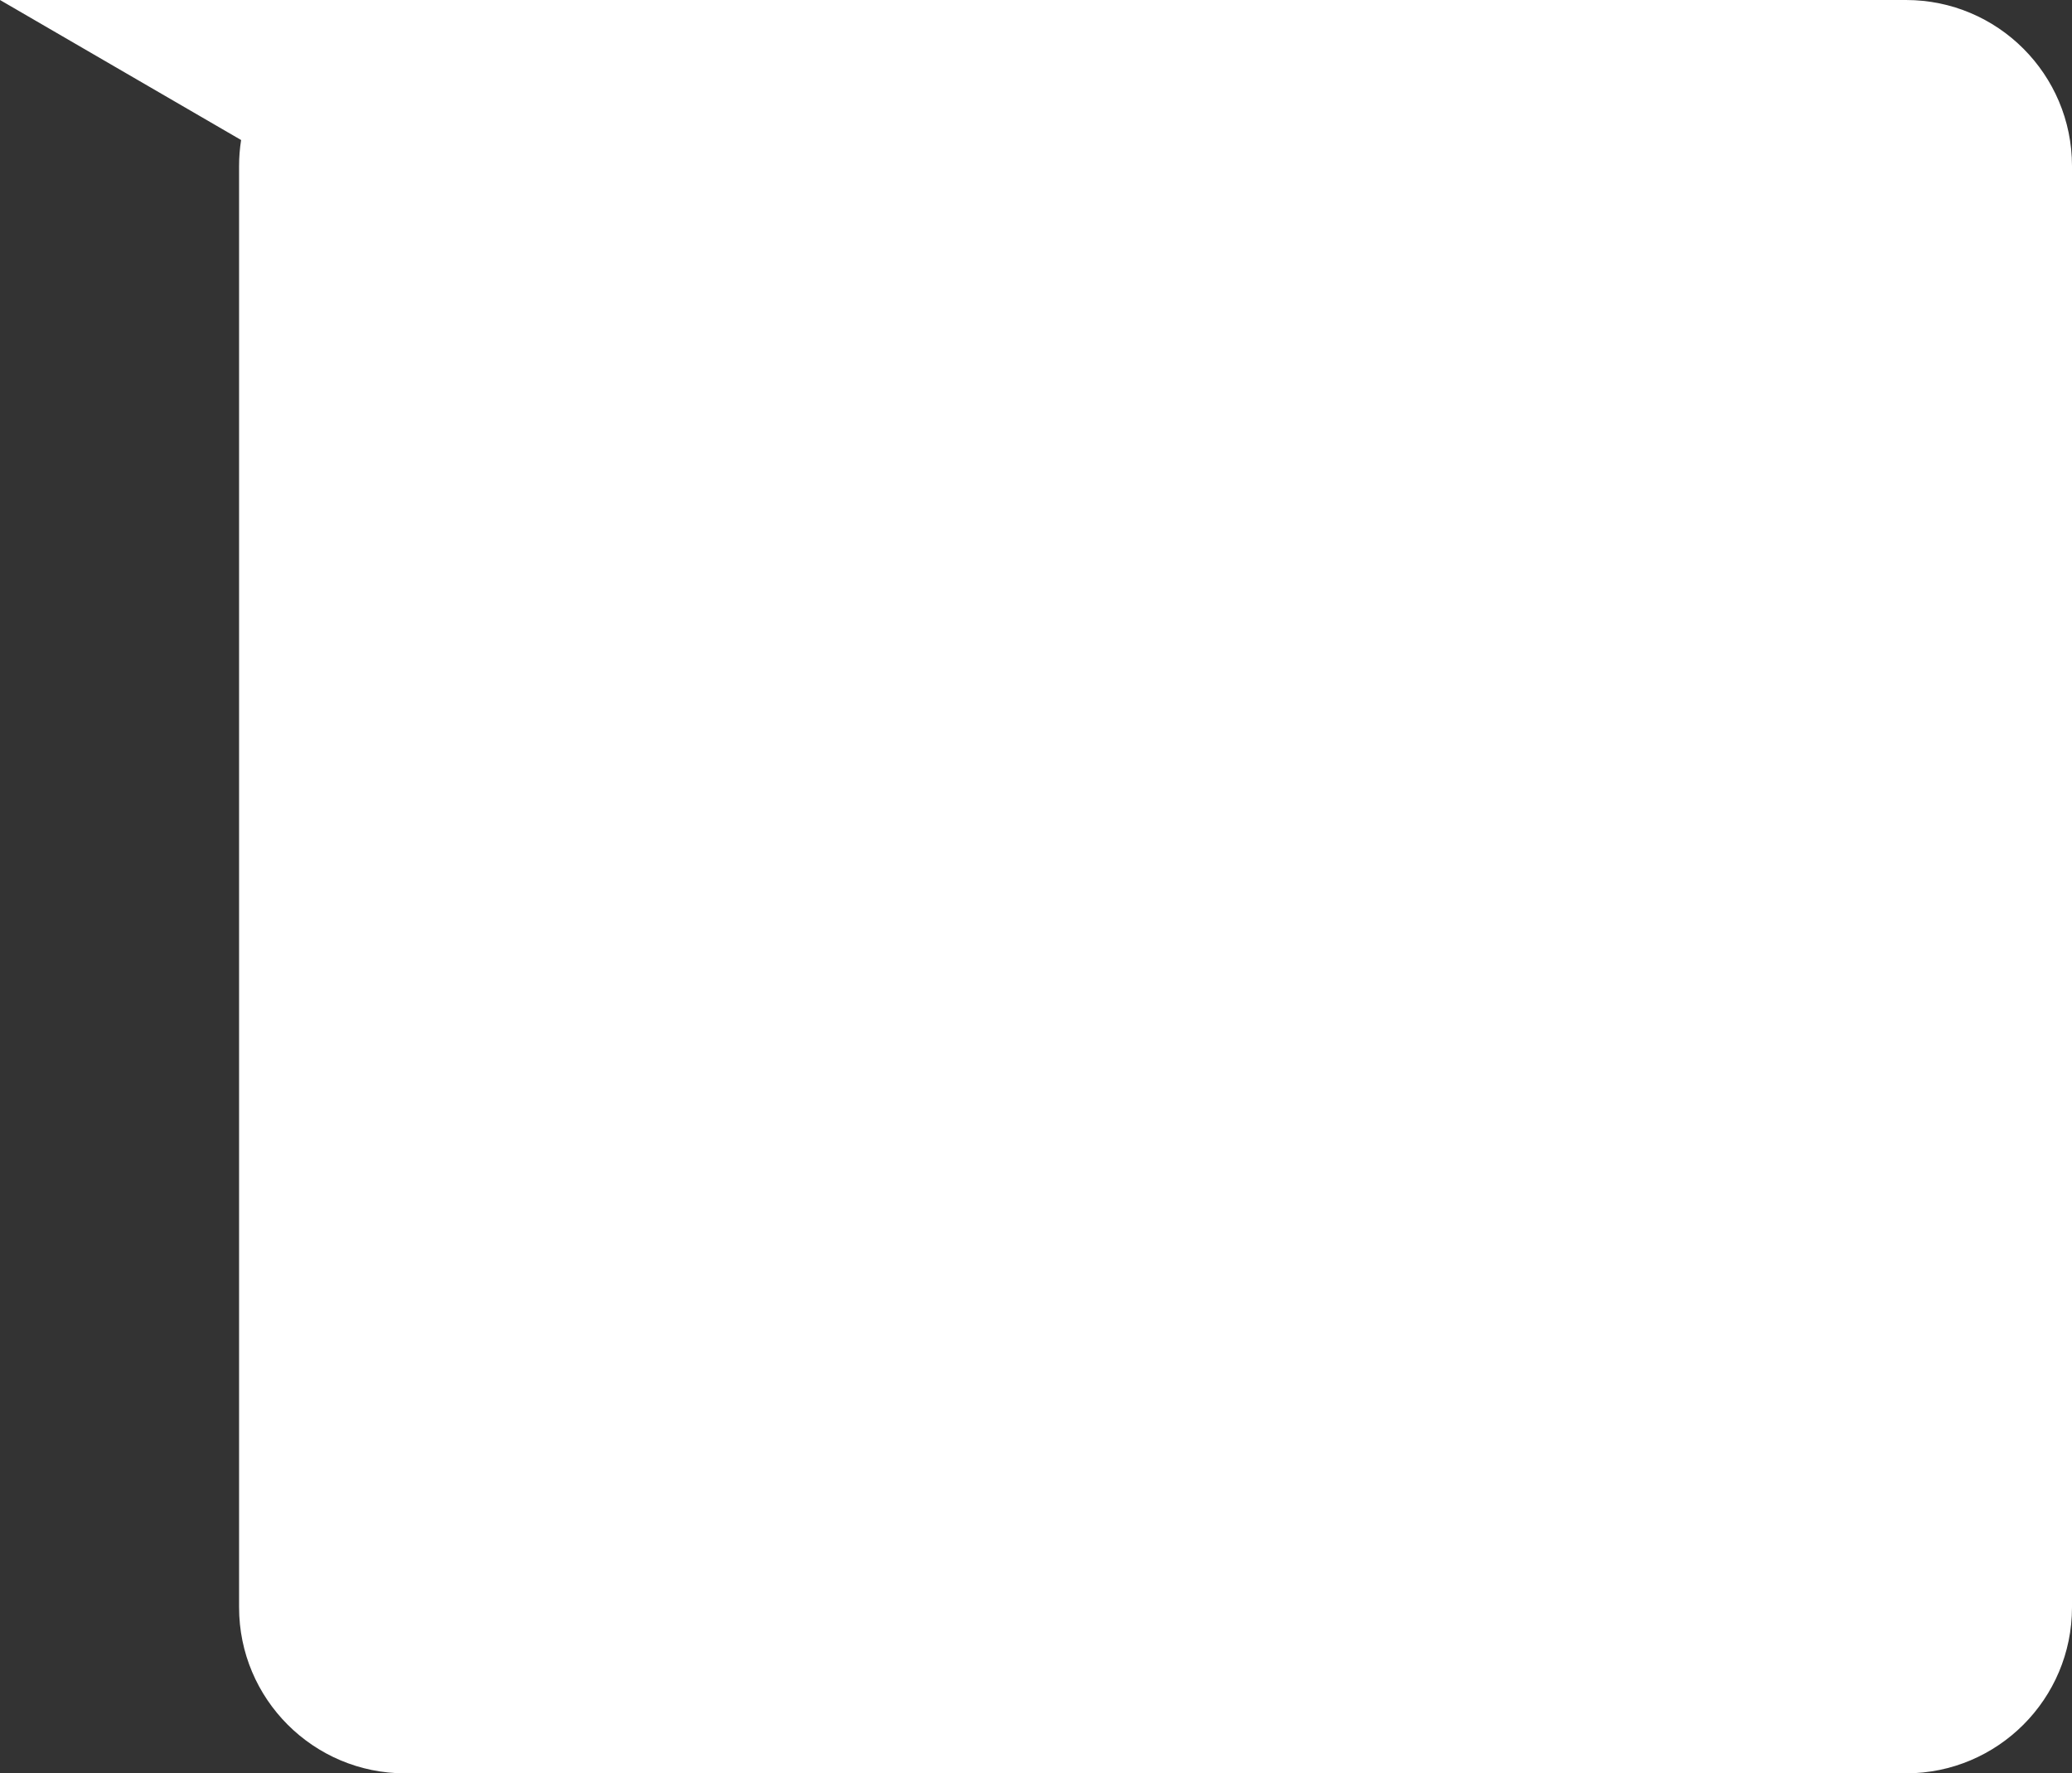 <?xml version="1.0" encoding="UTF-8"?> <svg xmlns="http://www.w3.org/2000/svg" width="312" height="267" viewBox="0 0 312 267" fill="none"><rect x="0" y="0" width="312" height="267" fill="#333333" stroke="none"/><path fill-rule="evenodd" clip-rule="evenodd" d="M60.931 0L0 0L36.306 21.081C36.104 22.358 36 23.667 36 25V242C36 255.807 47.193 267 61 267H287C300.807 267 312 255.807 312 242V25C312 11.193 300.807 2.67029e-05 287 2.67029e-05H61C60.977 2.67029e-05 60.954 5.81655e-05 60.931 0Z" fill="white"></path></svg> 